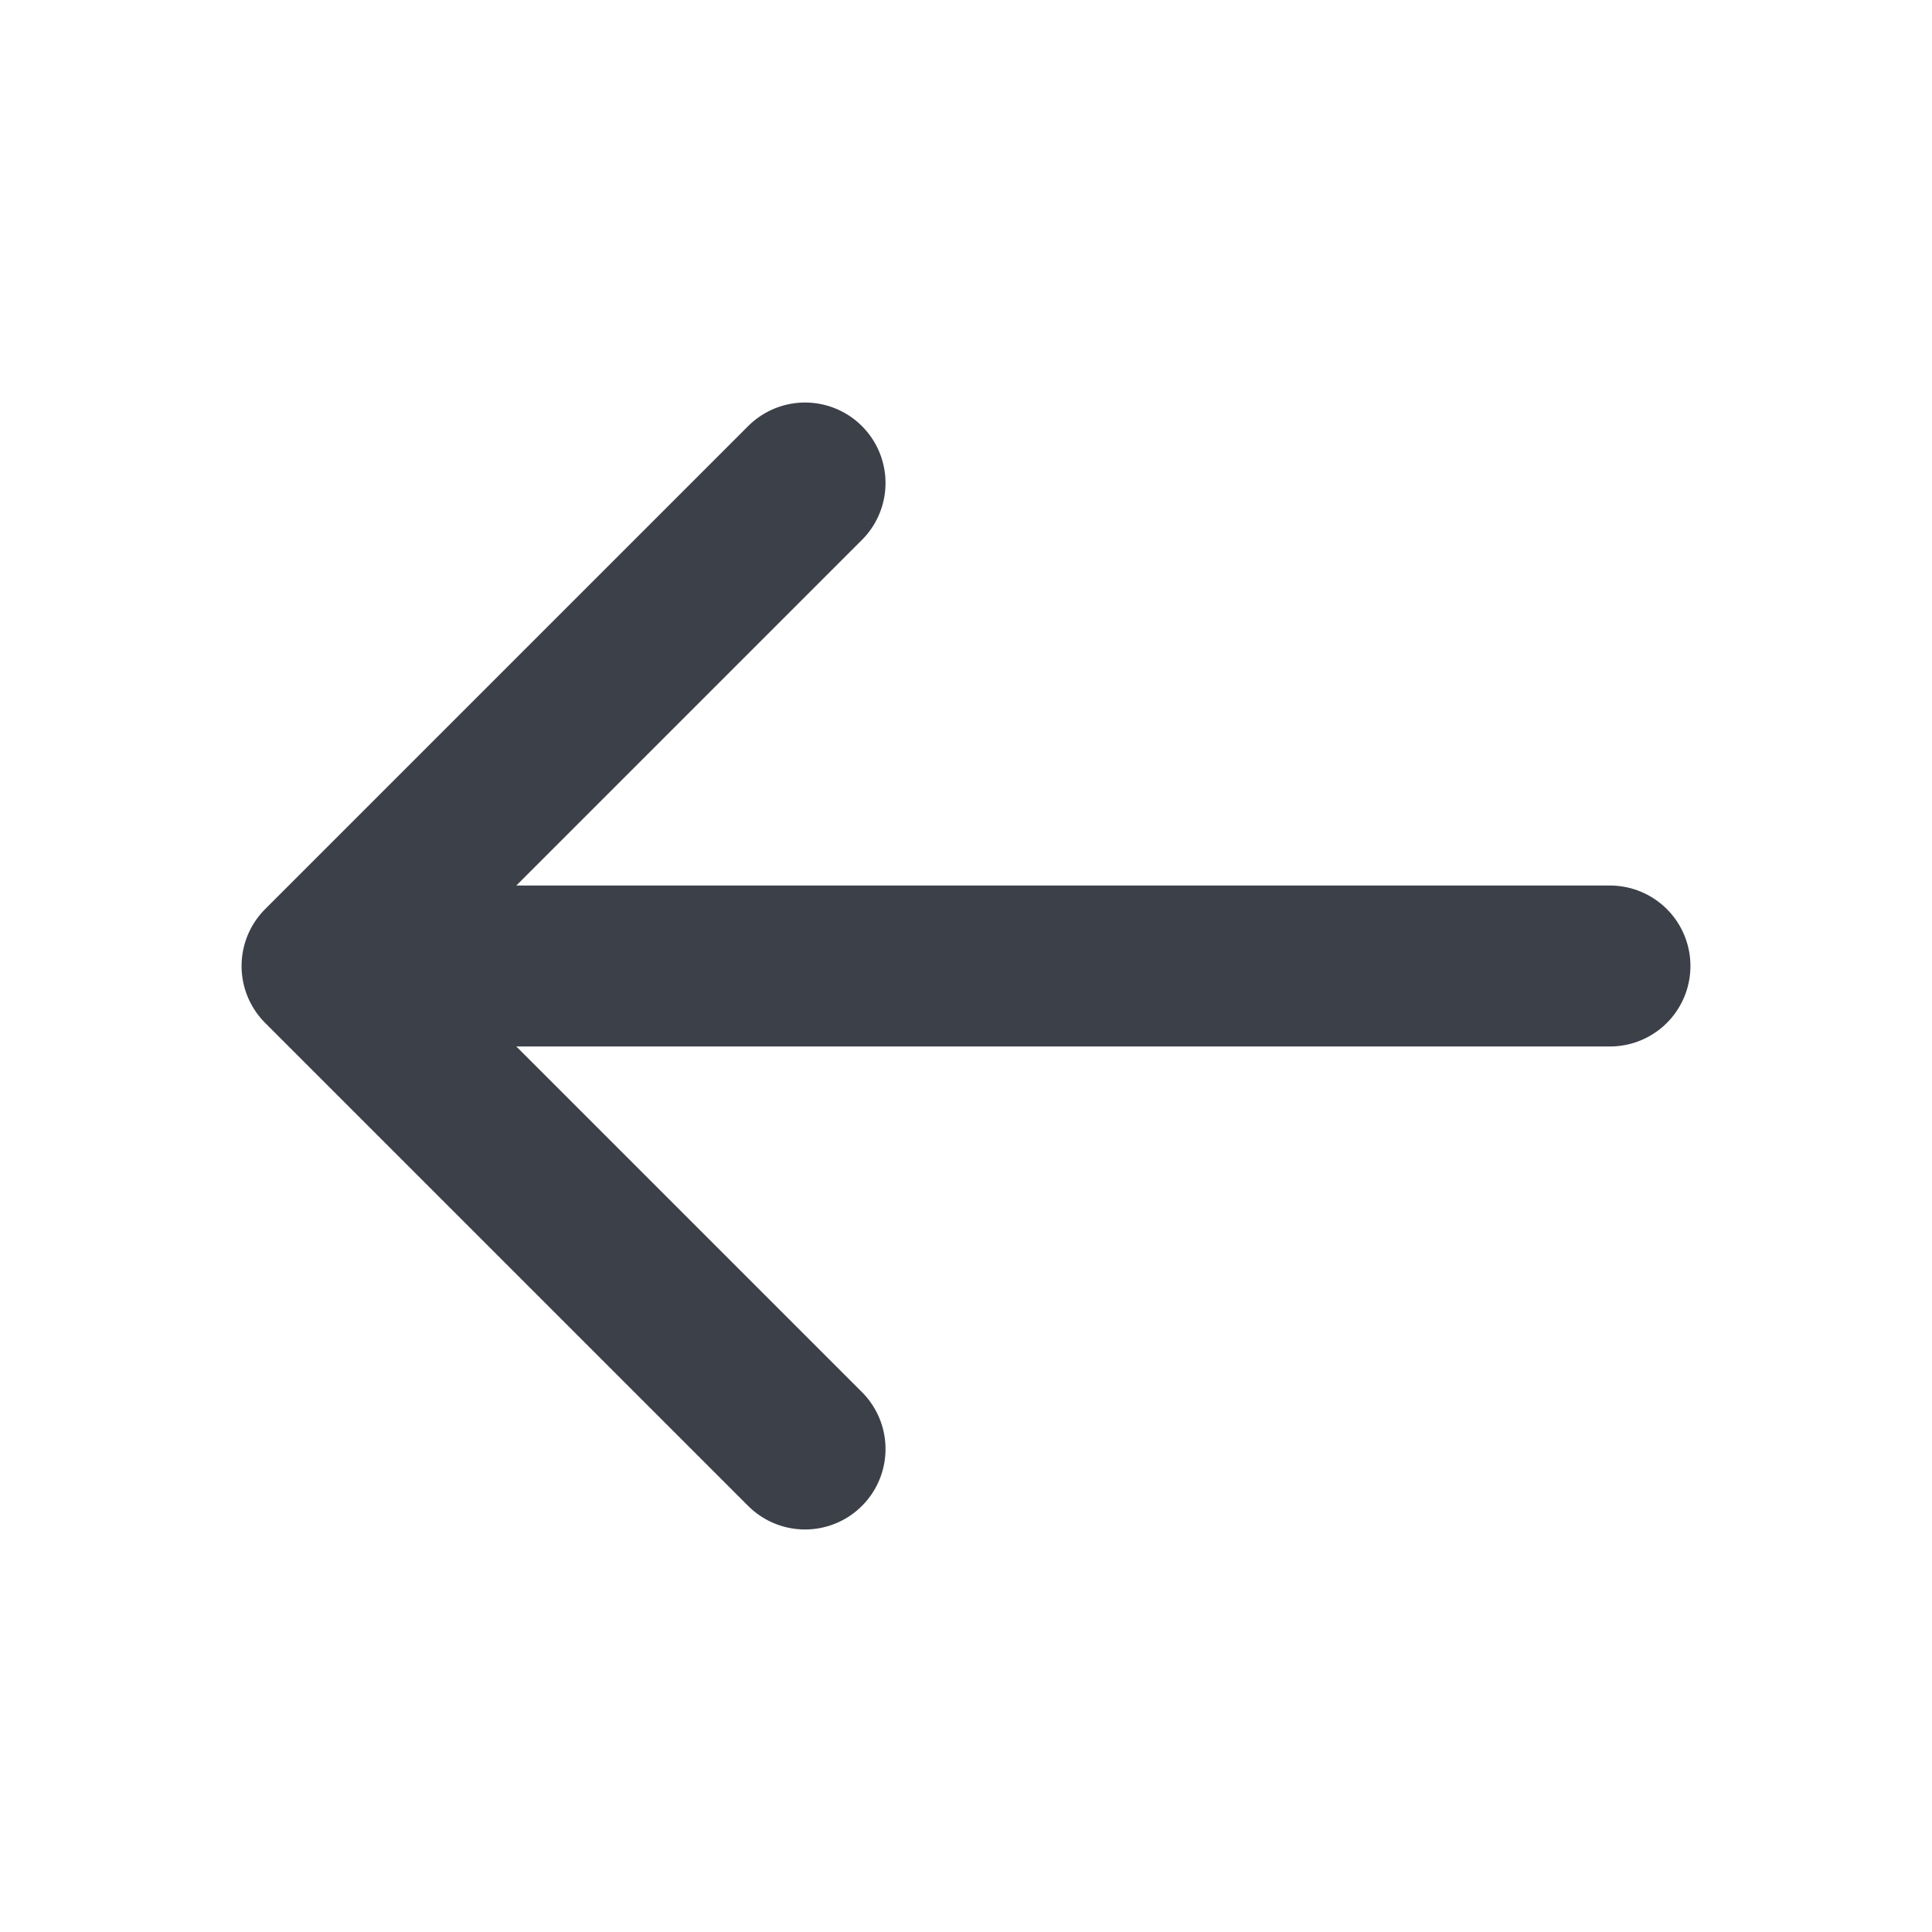 <svg width="16" height="16" viewBox="0 0 16 16" fill="none" xmlns="http://www.w3.org/2000/svg">
<path d="M13.333 8L2.667 8M2.667 8L6.667 12M2.667 8L6.667 4" stroke="#3C4048" stroke-width="1.333" stroke-linecap="round" stroke-linejoin="round"/>
</svg>
